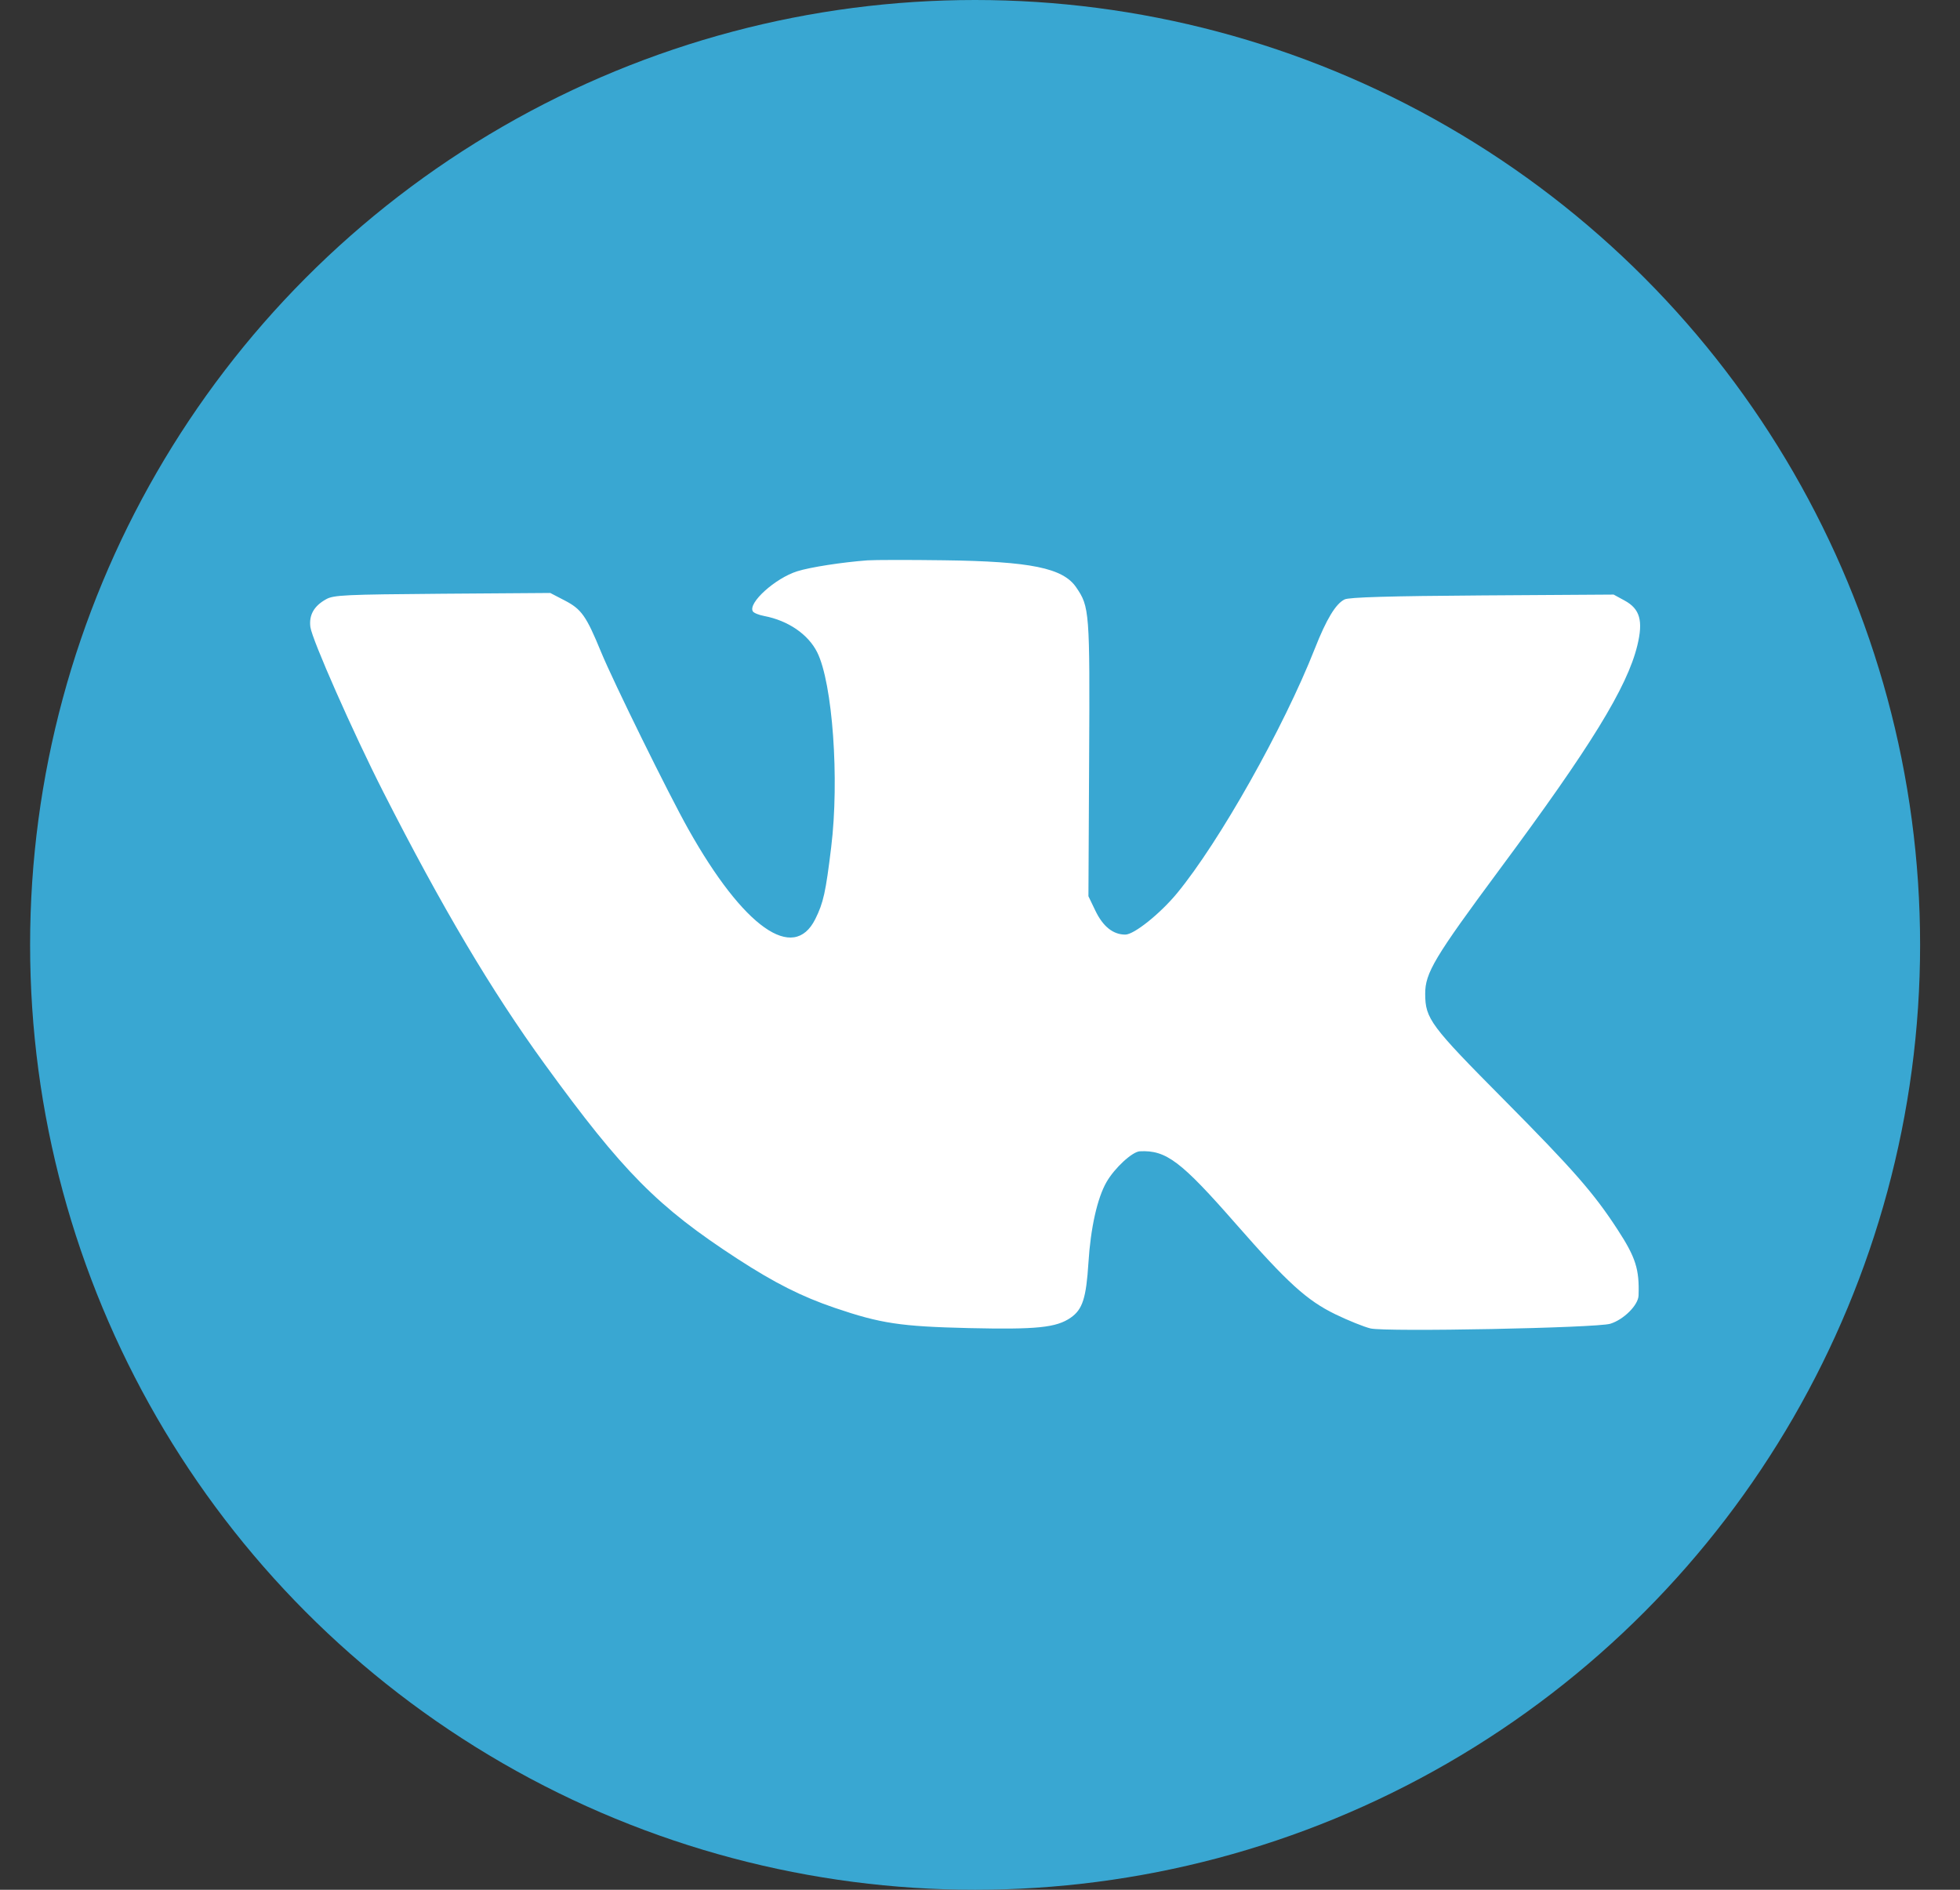 <svg width="28" height="27" viewBox="0 0 28 27" fill="none" xmlns="http://www.w3.org/2000/svg">
<rect x="0" y="0" width="28" height="27" fill="#333333" stroke="none"/>
<circle cx="13.93" cy="13.5" r="13.5" fill="#39A7D2"/>
<path fill-rule="evenodd" clip-rule="evenodd" d="M12.392 8.006C12.03 8.033 11.572 8.104 11.389 8.162C11.074 8.261 10.682 8.616 10.755 8.735C10.768 8.757 10.841 8.787 10.917 8.801C11.258 8.866 11.545 9.062 11.674 9.319C11.894 9.759 11.993 11.133 11.874 12.105C11.796 12.748 11.763 12.898 11.647 13.131C11.336 13.756 10.621 13.25 9.833 11.846C9.552 11.347 8.763 9.743 8.587 9.316C8.374 8.798 8.307 8.703 8.065 8.578L7.861 8.472L6.319 8.483C4.927 8.494 4.766 8.501 4.658 8.562C4.485 8.658 4.412 8.788 4.434 8.959C4.459 9.141 5.043 10.464 5.474 11.312C6.313 12.962 7.023 14.16 7.783 15.206C8.9 16.744 9.394 17.243 10.535 17.985C11.068 18.331 11.452 18.525 11.928 18.687C12.581 18.909 12.865 18.952 13.84 18.975C14.811 18.997 15.09 18.969 15.296 18.826C15.465 18.709 15.517 18.546 15.549 18.042C15.58 17.544 15.676 17.117 15.807 16.889C15.923 16.687 16.175 16.455 16.283 16.449C16.66 16.43 16.871 16.59 17.658 17.489C18.396 18.331 18.669 18.579 19.077 18.778C19.261 18.867 19.487 18.958 19.579 18.98C19.802 19.032 22.81 18.973 23.004 18.913C23.196 18.854 23.403 18.647 23.408 18.51C23.421 18.134 23.367 17.965 23.109 17.569C22.77 17.047 22.479 16.715 21.488 15.715C20.435 14.654 20.361 14.556 20.36 14.2C20.358 13.902 20.495 13.674 21.419 12.427C22.724 10.668 23.246 9.819 23.391 9.22C23.476 8.869 23.428 8.699 23.208 8.58L23.052 8.495L21.176 8.507C19.85 8.516 19.273 8.533 19.209 8.564C19.083 8.625 18.949 8.845 18.782 9.27C18.337 10.4 17.419 12.029 16.815 12.762C16.574 13.054 16.201 13.353 16.076 13.353C15.902 13.353 15.758 13.239 15.649 13.013L15.549 12.805L15.559 10.842C15.57 8.731 15.565 8.669 15.373 8.39C15.184 8.115 14.723 8.021 13.488 8.005C12.987 7.998 12.494 7.999 12.392 8.006Z" fill="white"/>
</svg>
